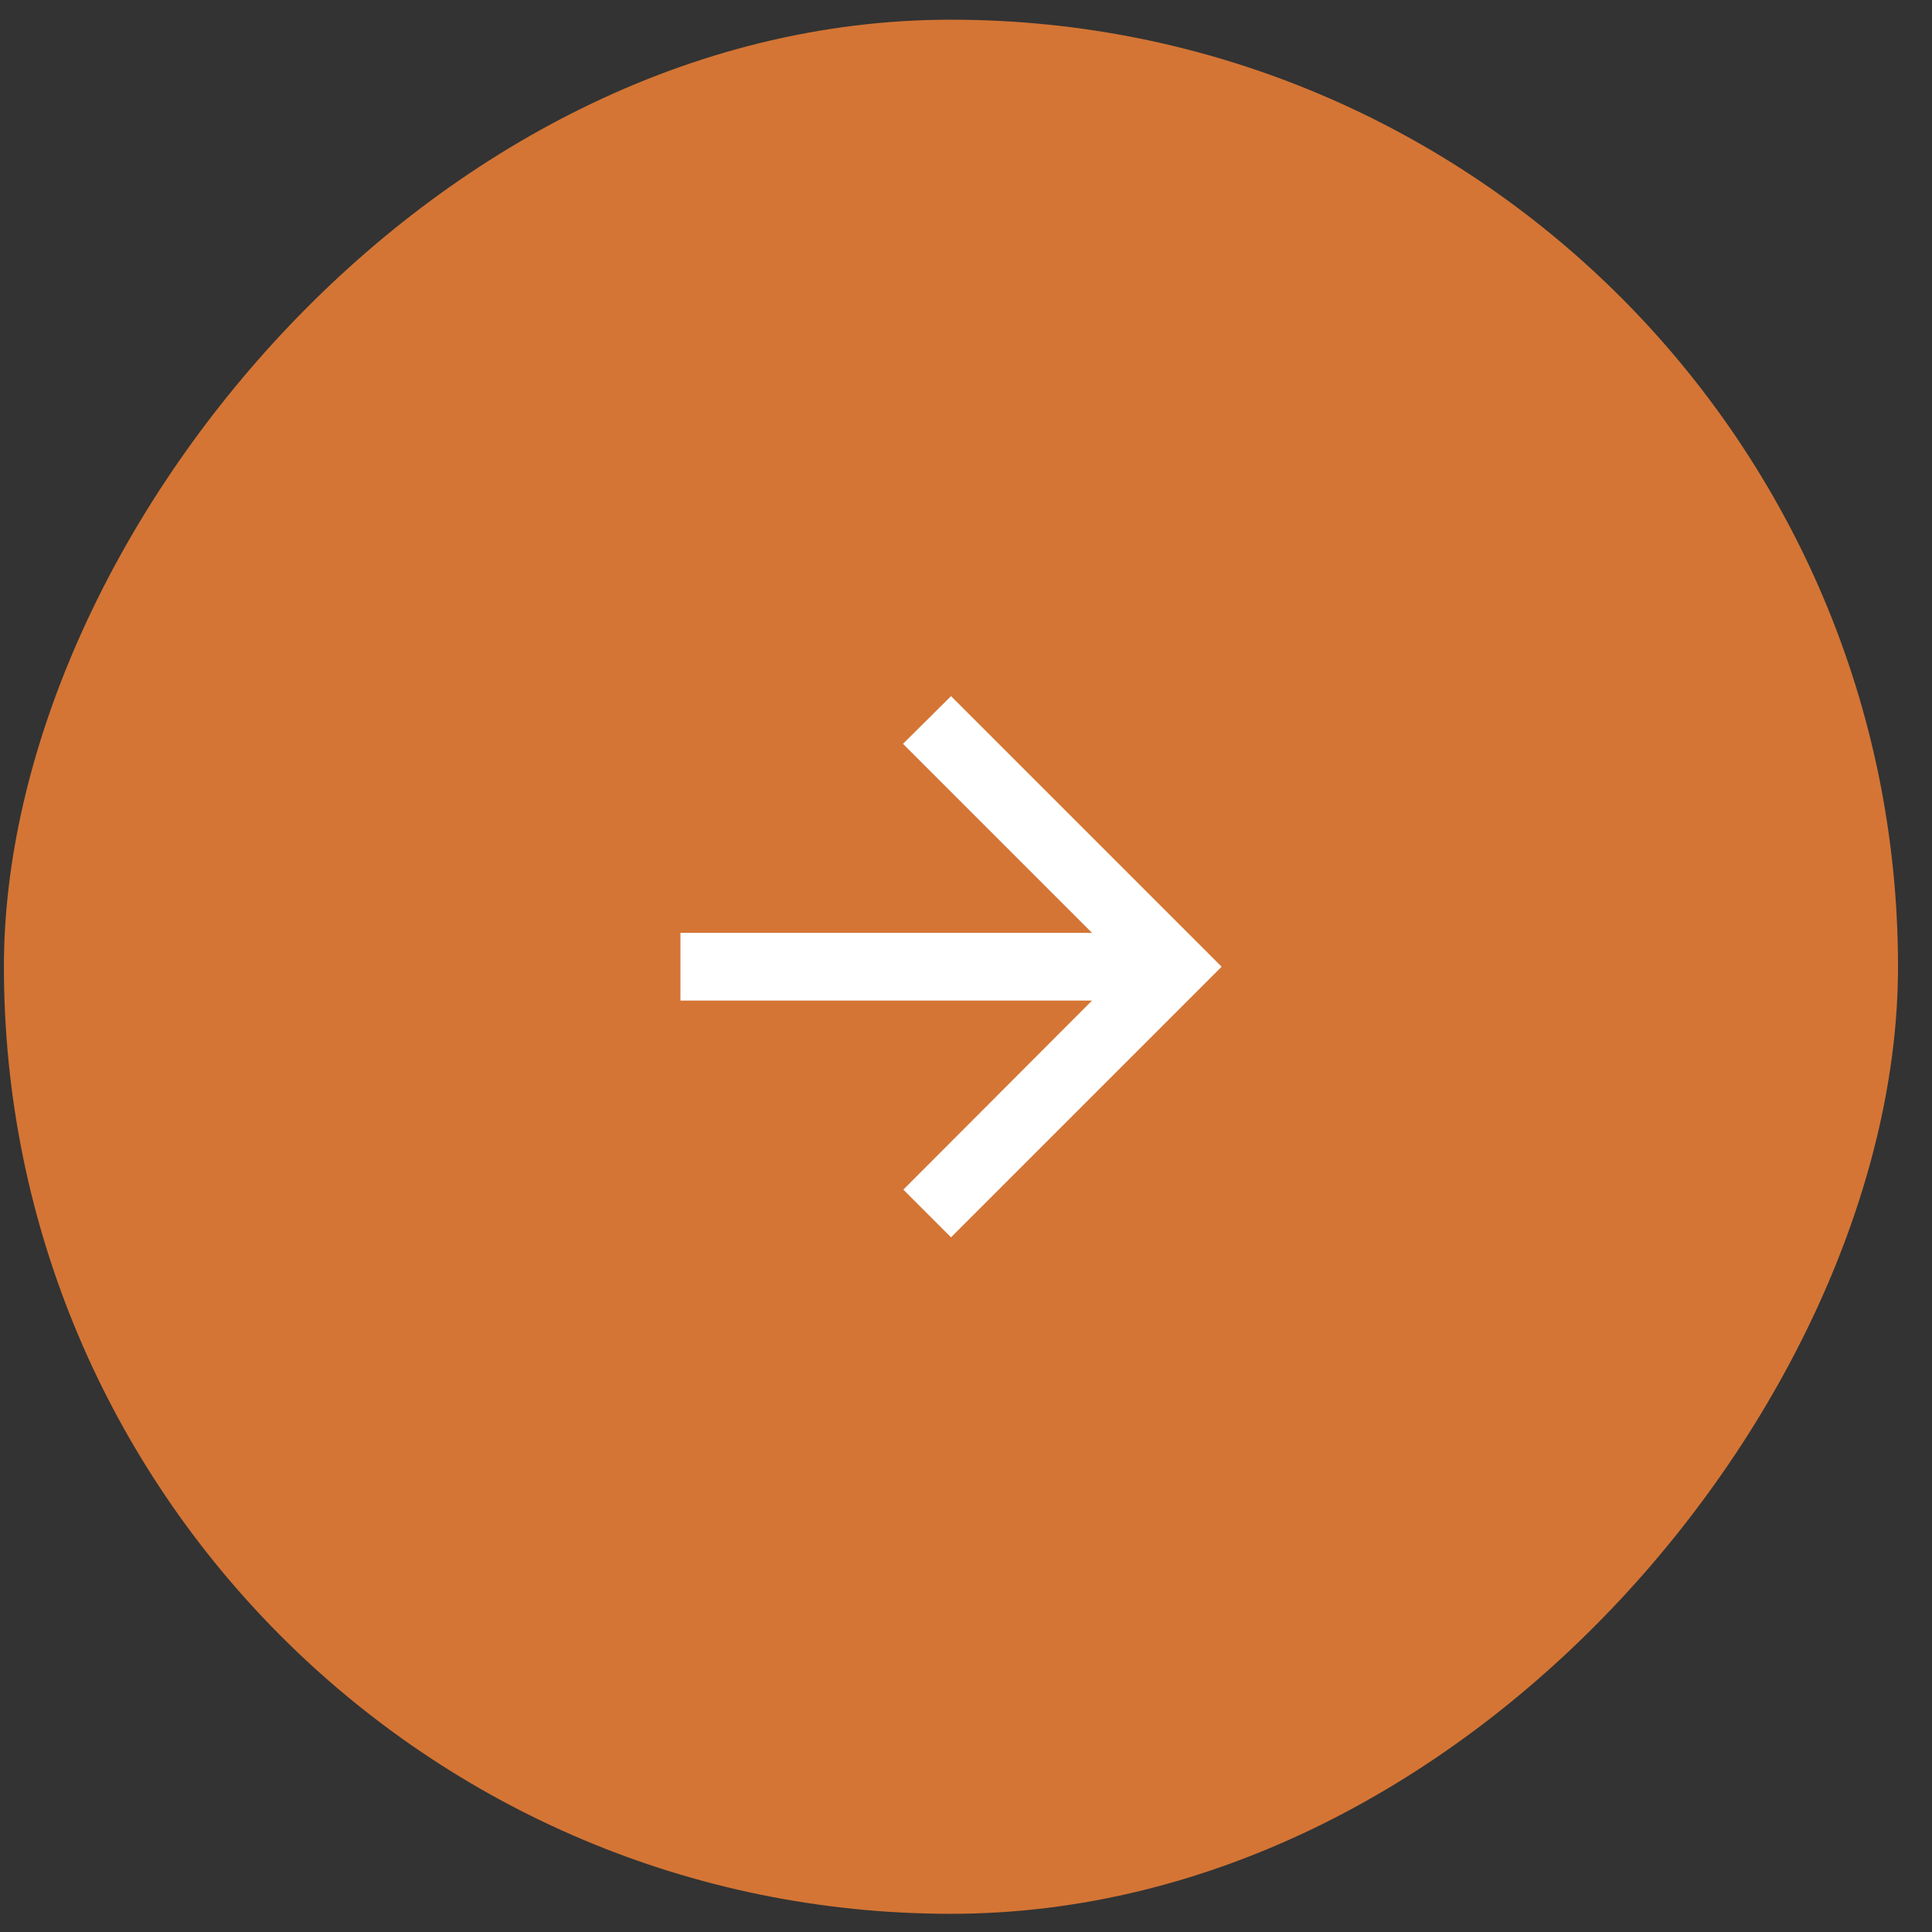 <svg width="51" height="51" viewBox="0 0 51 51" fill="none" xmlns="http://www.w3.org/2000/svg">
<rect x="0" y="0" width="51" height="51" fill="#333333" stroke="none"/>
<rect width="50" height="50" rx="25" transform="matrix(-1 0 0 1 50.103 0.52)" fill="#D47535"/>
<path d="M17.962 24.626H28.828L23.837 19.635L25.105 18.376L32.248 25.519L25.105 32.662L23.846 31.403L28.828 26.412H17.962V24.626Z" fill="white"/>
</svg>

